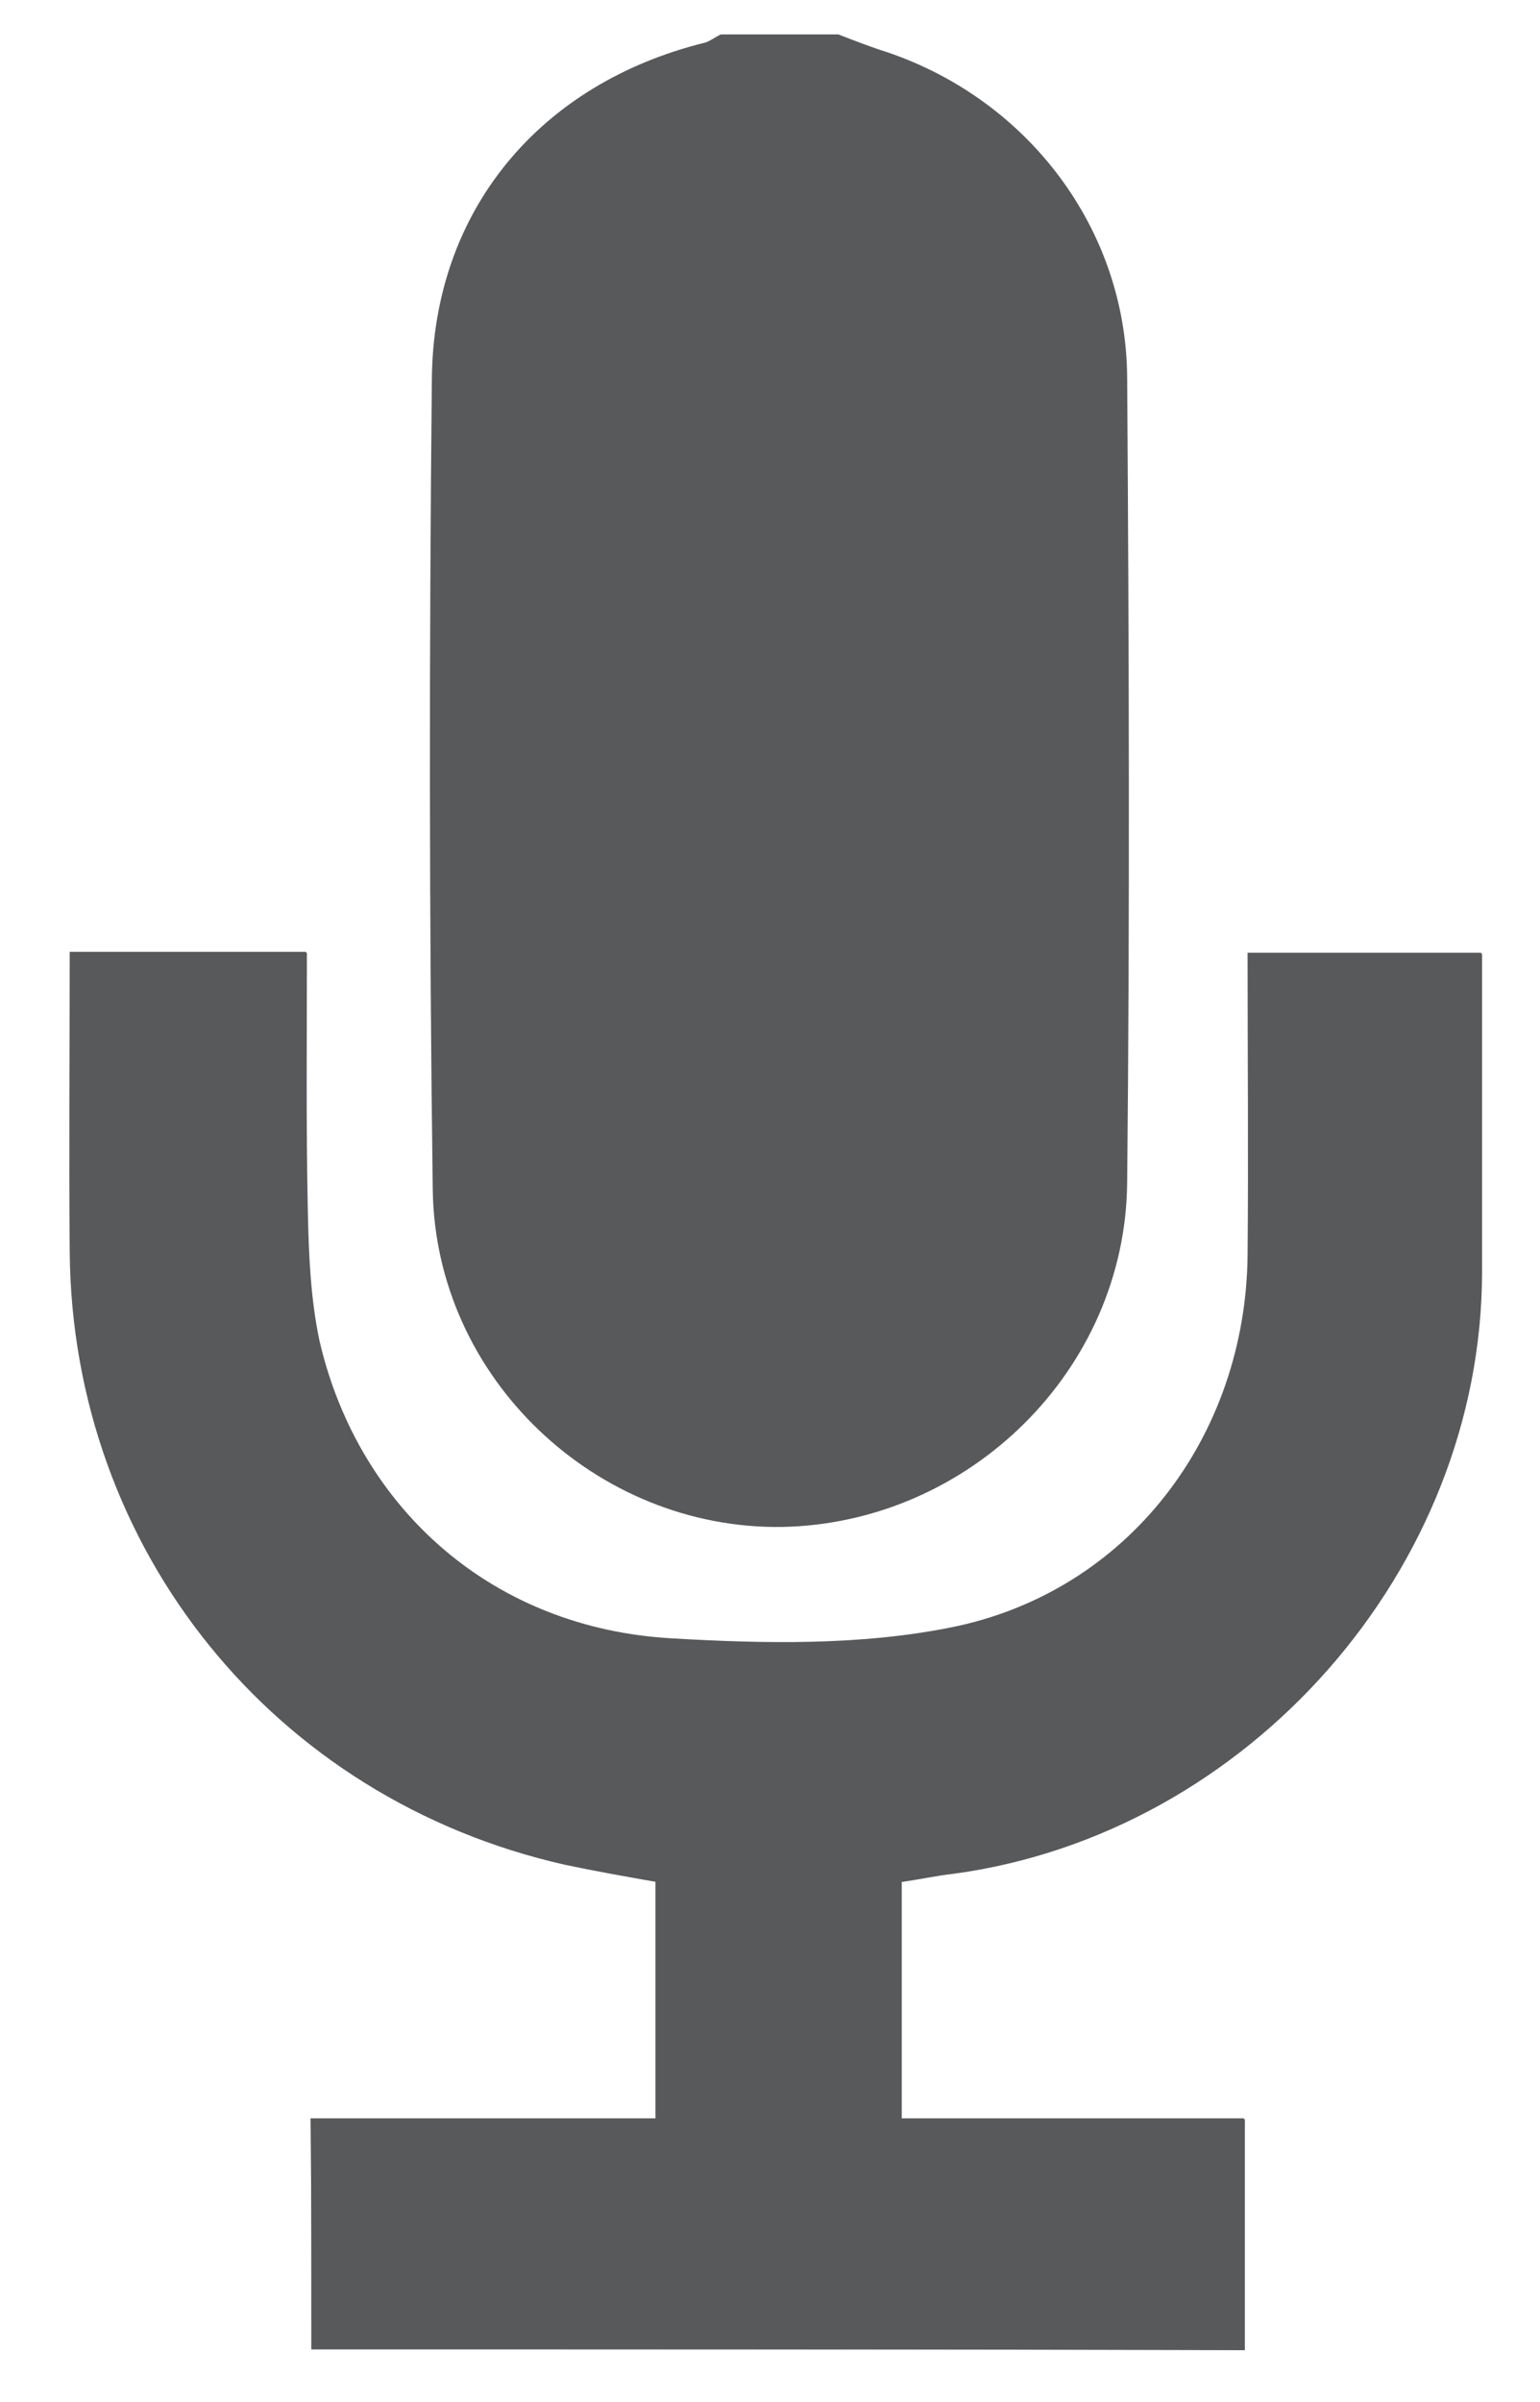 <?xml version="1.0" encoding="utf-8"?>
<!-- Generator: Adobe Illustrator 21.0.1, SVG Export Plug-In . SVG Version: 6.00 Build 0)  -->
<svg version="1.1" id="Layer_1" xmlns="http://www.w3.org/2000/svg" xmlns:xlink="http://www.w3.org/1999/xlink" x="0px" y="0px"
	 viewBox="0 0 170.1 265.2" style="enable-background:new 0 0 170.1 265.2;" xml:space="preserve">
<style type="text/css">
	.st0{fill:#FFFFFF;}
	.st1{fill:#00A7D4;}
	.st2{fill:#923995;}
	.st3{fill:#00B8BC;}
	.st4{fill:#B9CF33;}
	.st5{fill:#58595B;}
</style>
<g>
	<path class="st5" d="M34.4,259.4c34.6,0,68.8,0,103,0c0-8.6,0-16.8,0-25.5c-12.8,0-25.2,0-37.9,0c0-9,0-17.5,0-26.2
		c2.1-0.4,3.9-0.7,5.7-0.9c32.6-4.3,58.4-33.7,58.4-66.5c0-9,0-18,0-27c0-2.8,0-5.5,0-8.1c-9,0-17.2,0-25.8,0
		c0,11.4,0.1,22.4,0,33.4c-0.2,20-13.2,37.2-32.8,41.1c-10,2-20.6,1.8-30.8,1.2c-19.6-1.1-34.6-14.1-39-32.9
		c-1.1-4.6-1.2-9.6-1.3-14.4c-0.2-9.4-0.1-18.9-0.1-28.5c-9,0-17.4,0-26.1,0c0,11.3-0.1,22.3,0,33.2c0.3,32.8,22.6,60.4,54.6,67.5
		c3.4,0.8,6.8,1.3,10.1,1.9c0,8.8,0,17.2,0,26.2c-12.8,0-25.4,0-38.1,0C34.4,242.9,34.4,251.1,34.4,259.4z"/>
	<path class="st5" d="M92.6,3.8c1.8,0.7,3.6,1.4,5.5,2c15.5,5.3,26.3,19.5,26.4,35.9c0.2,29.6,0.3,59.3,0,88.9
		c-0.2,20.7-17.5,37.6-38.1,38c-20.5,0.3-38.3-16.4-38.6-37.2c-0.4-29.8-0.4-59.6-0.1-89.4C47.8,23.3,59.6,9.2,77.9,4.7
		c0.6-0.2,1.1-0.6,1.7-0.9C83.9,3.8,88.3,3.8,92.6,3.8z"/>
	<path class="st5" d="M34.4,259.4c0-8.3,0-16.5,0-25.4c12.7,0,25.3,0,38.1,0c0-9,0-17.4,0-26.2c-3.4-0.6-6.8-1.2-10.1-1.9
		c-32-7.2-54.3-34.8-54.6-67.5c-0.1-11,0-21.9,0-33.2c8.8,0,17.1,0,26.1,0c0,9.6-0.1,19,0.1,28.5c0.1,4.8,0.3,9.7,1.3,14.4
		c4.4,18.8,19.5,31.8,39,32.9c10.2,0.6,20.8,0.8,30.8-1.2c19.5-3.9,32.6-21.1,32.8-41.1c0.1-11,0-22,0-33.4c8.6,0,16.8,0,25.8,0
		c0,2.6,0,5.3,0,8.1c0,9,0,18,0,27c0,32.8-25.8,62.1-58.4,66.5c-1.8,0.2-3.6,0.6-5.7,0.9c0,8.7,0,17.2,0,26.2c12.7,0,25.1,0,37.9,0
		c0,8.7,0,16.9,0,25.5C103.1,259.4,68.9,259.4,34.4,259.4z"/>
</g>
</svg>
